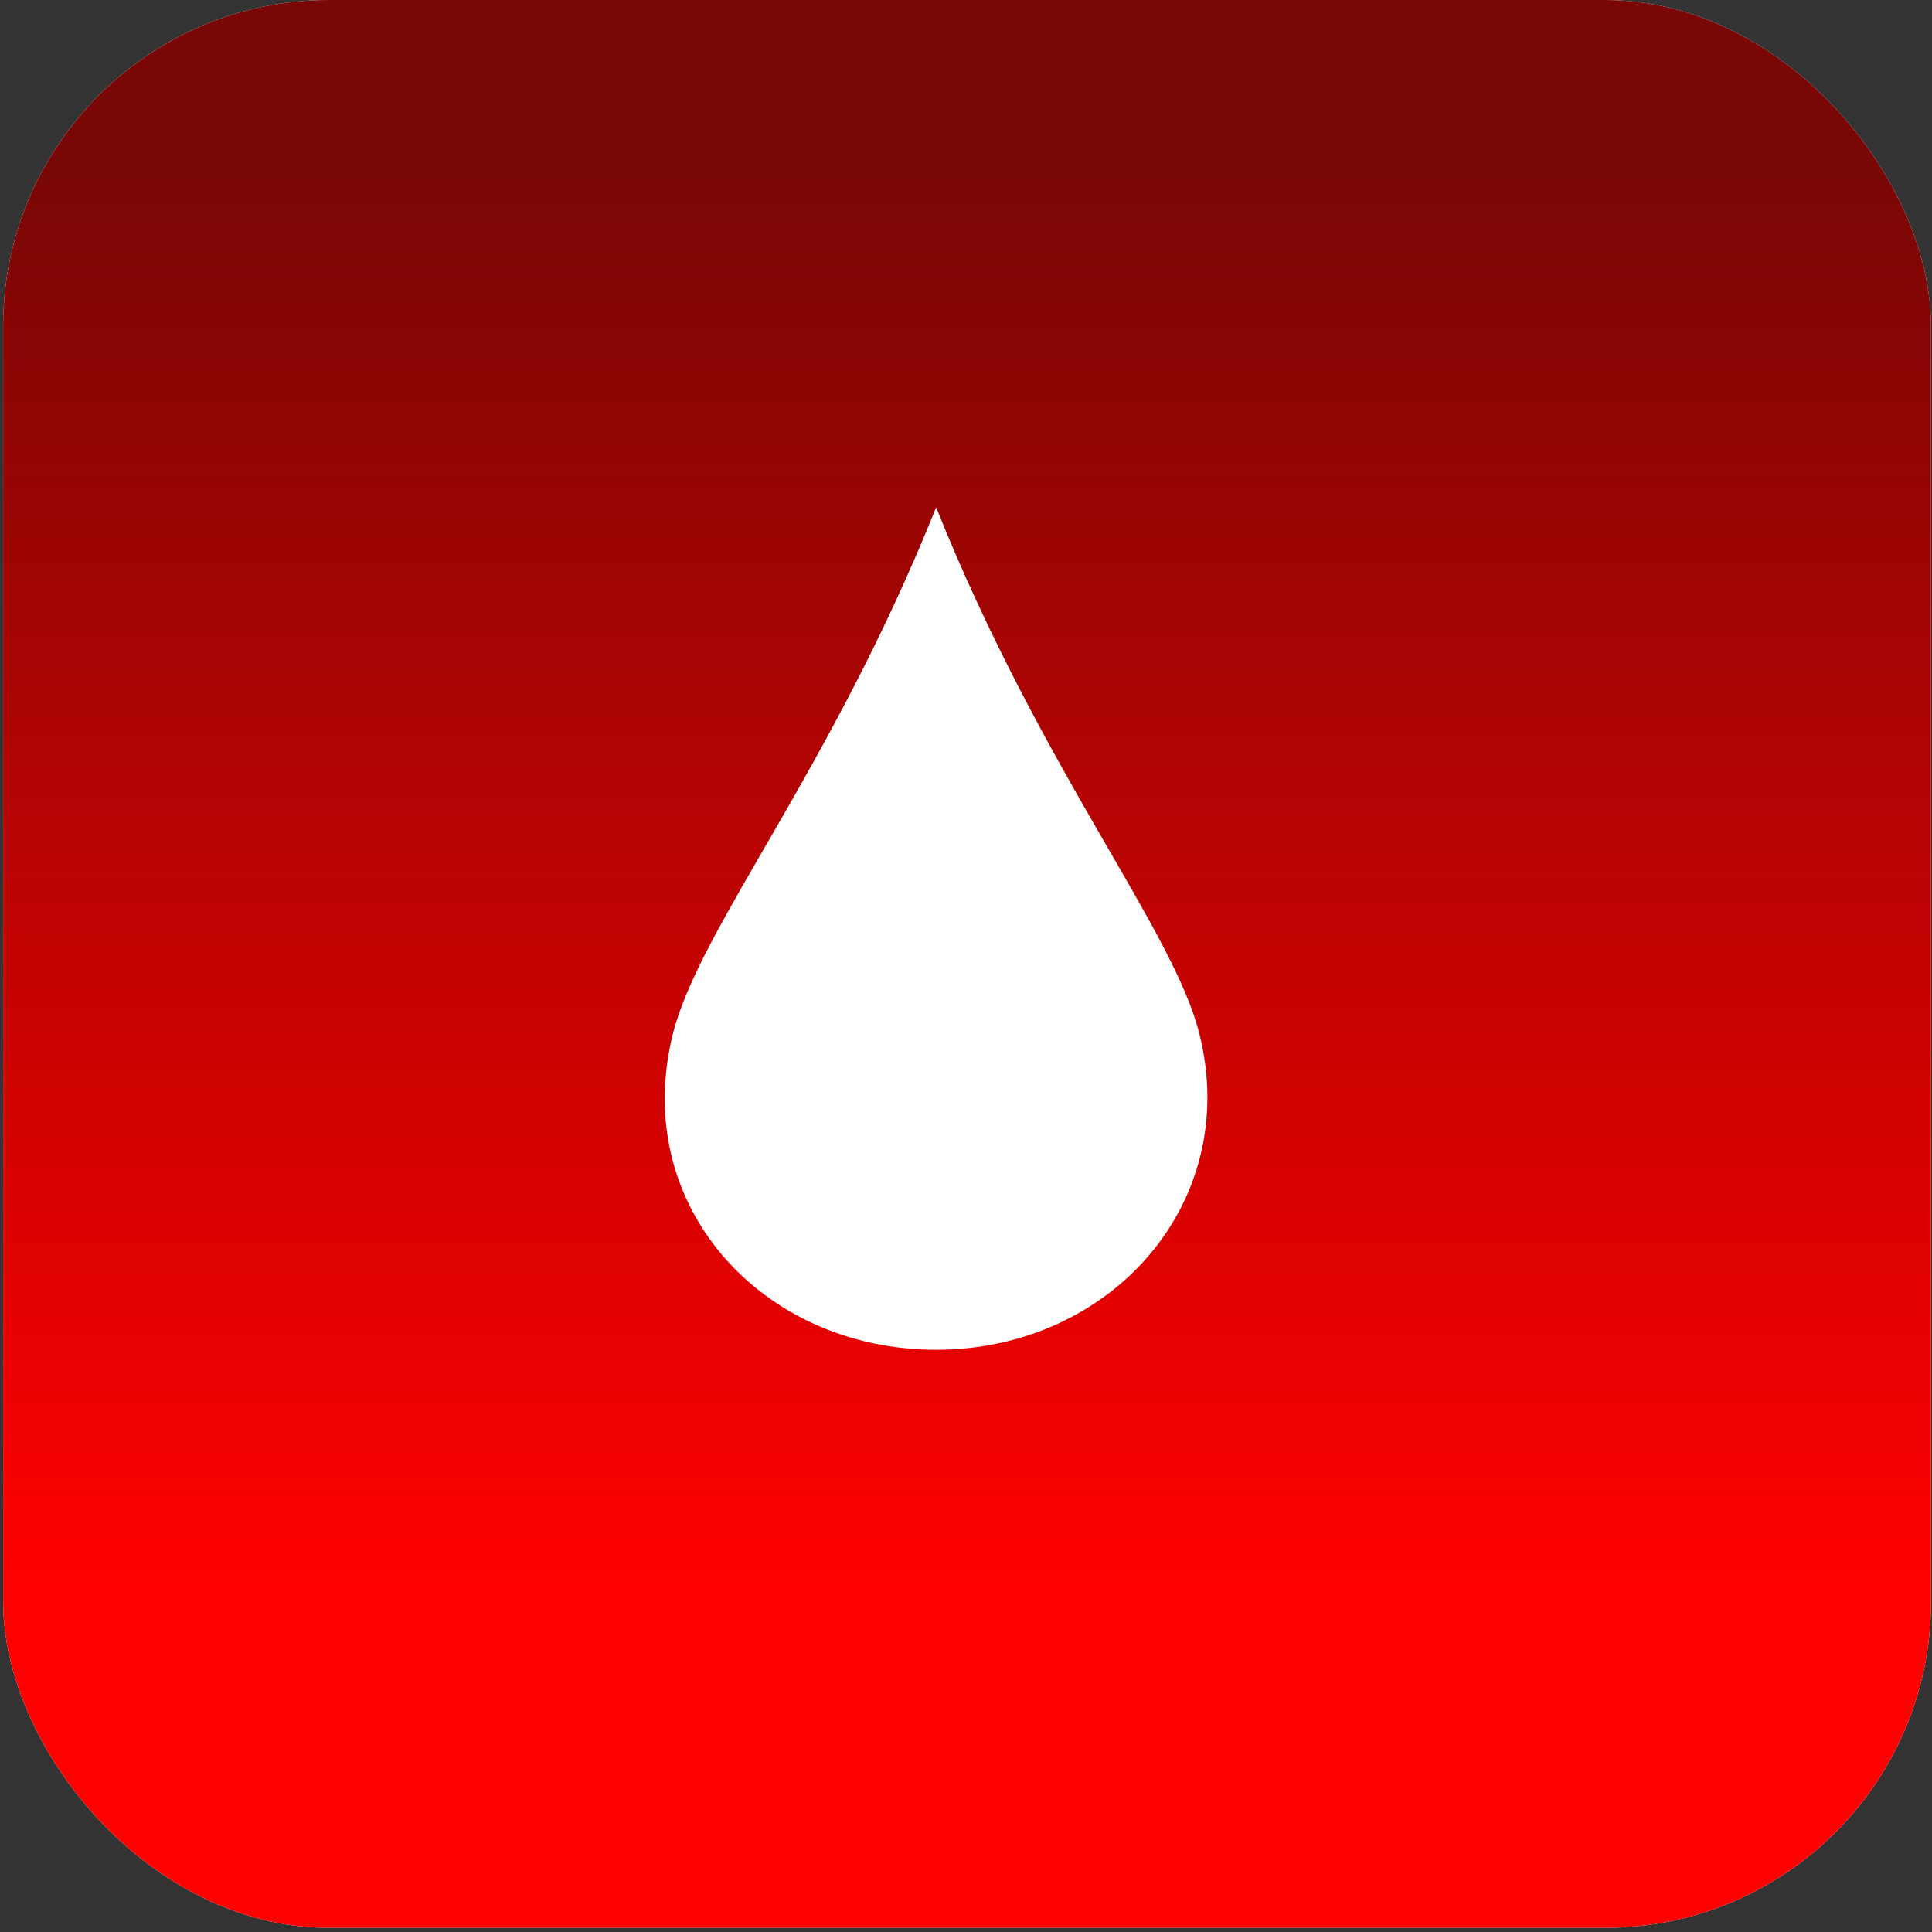 <svg xmlns="http://www.w3.org/2000/svg" width="129" height="129" viewBox="0 0 129 129" fill="none"><rect x="0" y="0" width="129" height="129" fill="#333333" stroke="none"/><rect x="0.21" width="128.722" height="128.722" rx="21.769" fill="white"></rect><rect x="0.21" width="128.722" height="128.722" rx="21.769" fill="url(#paint0_linear_97_20)"></rect><path d="M80.084 69.031C82.909 80.332 74.155 90.125 62.506 90.125C50.856 90.125 42.068 80.471 44.928 69.031C46.684 62 55.474 51.453 62.506 33.875C69.537 51.451 78.327 62 80.084 69.031Z" fill="white"></path><defs><linearGradient id="paint0_linear_97_20" x1="64.571" y1="128.722" x2="64.571" y2="11.033" gradientUnits="userSpaceOnUse"><stop offset="0.188" stop-color="#FF0000"></stop><stop offset="1" stop-color="#780705"></stop></linearGradient></defs></svg>